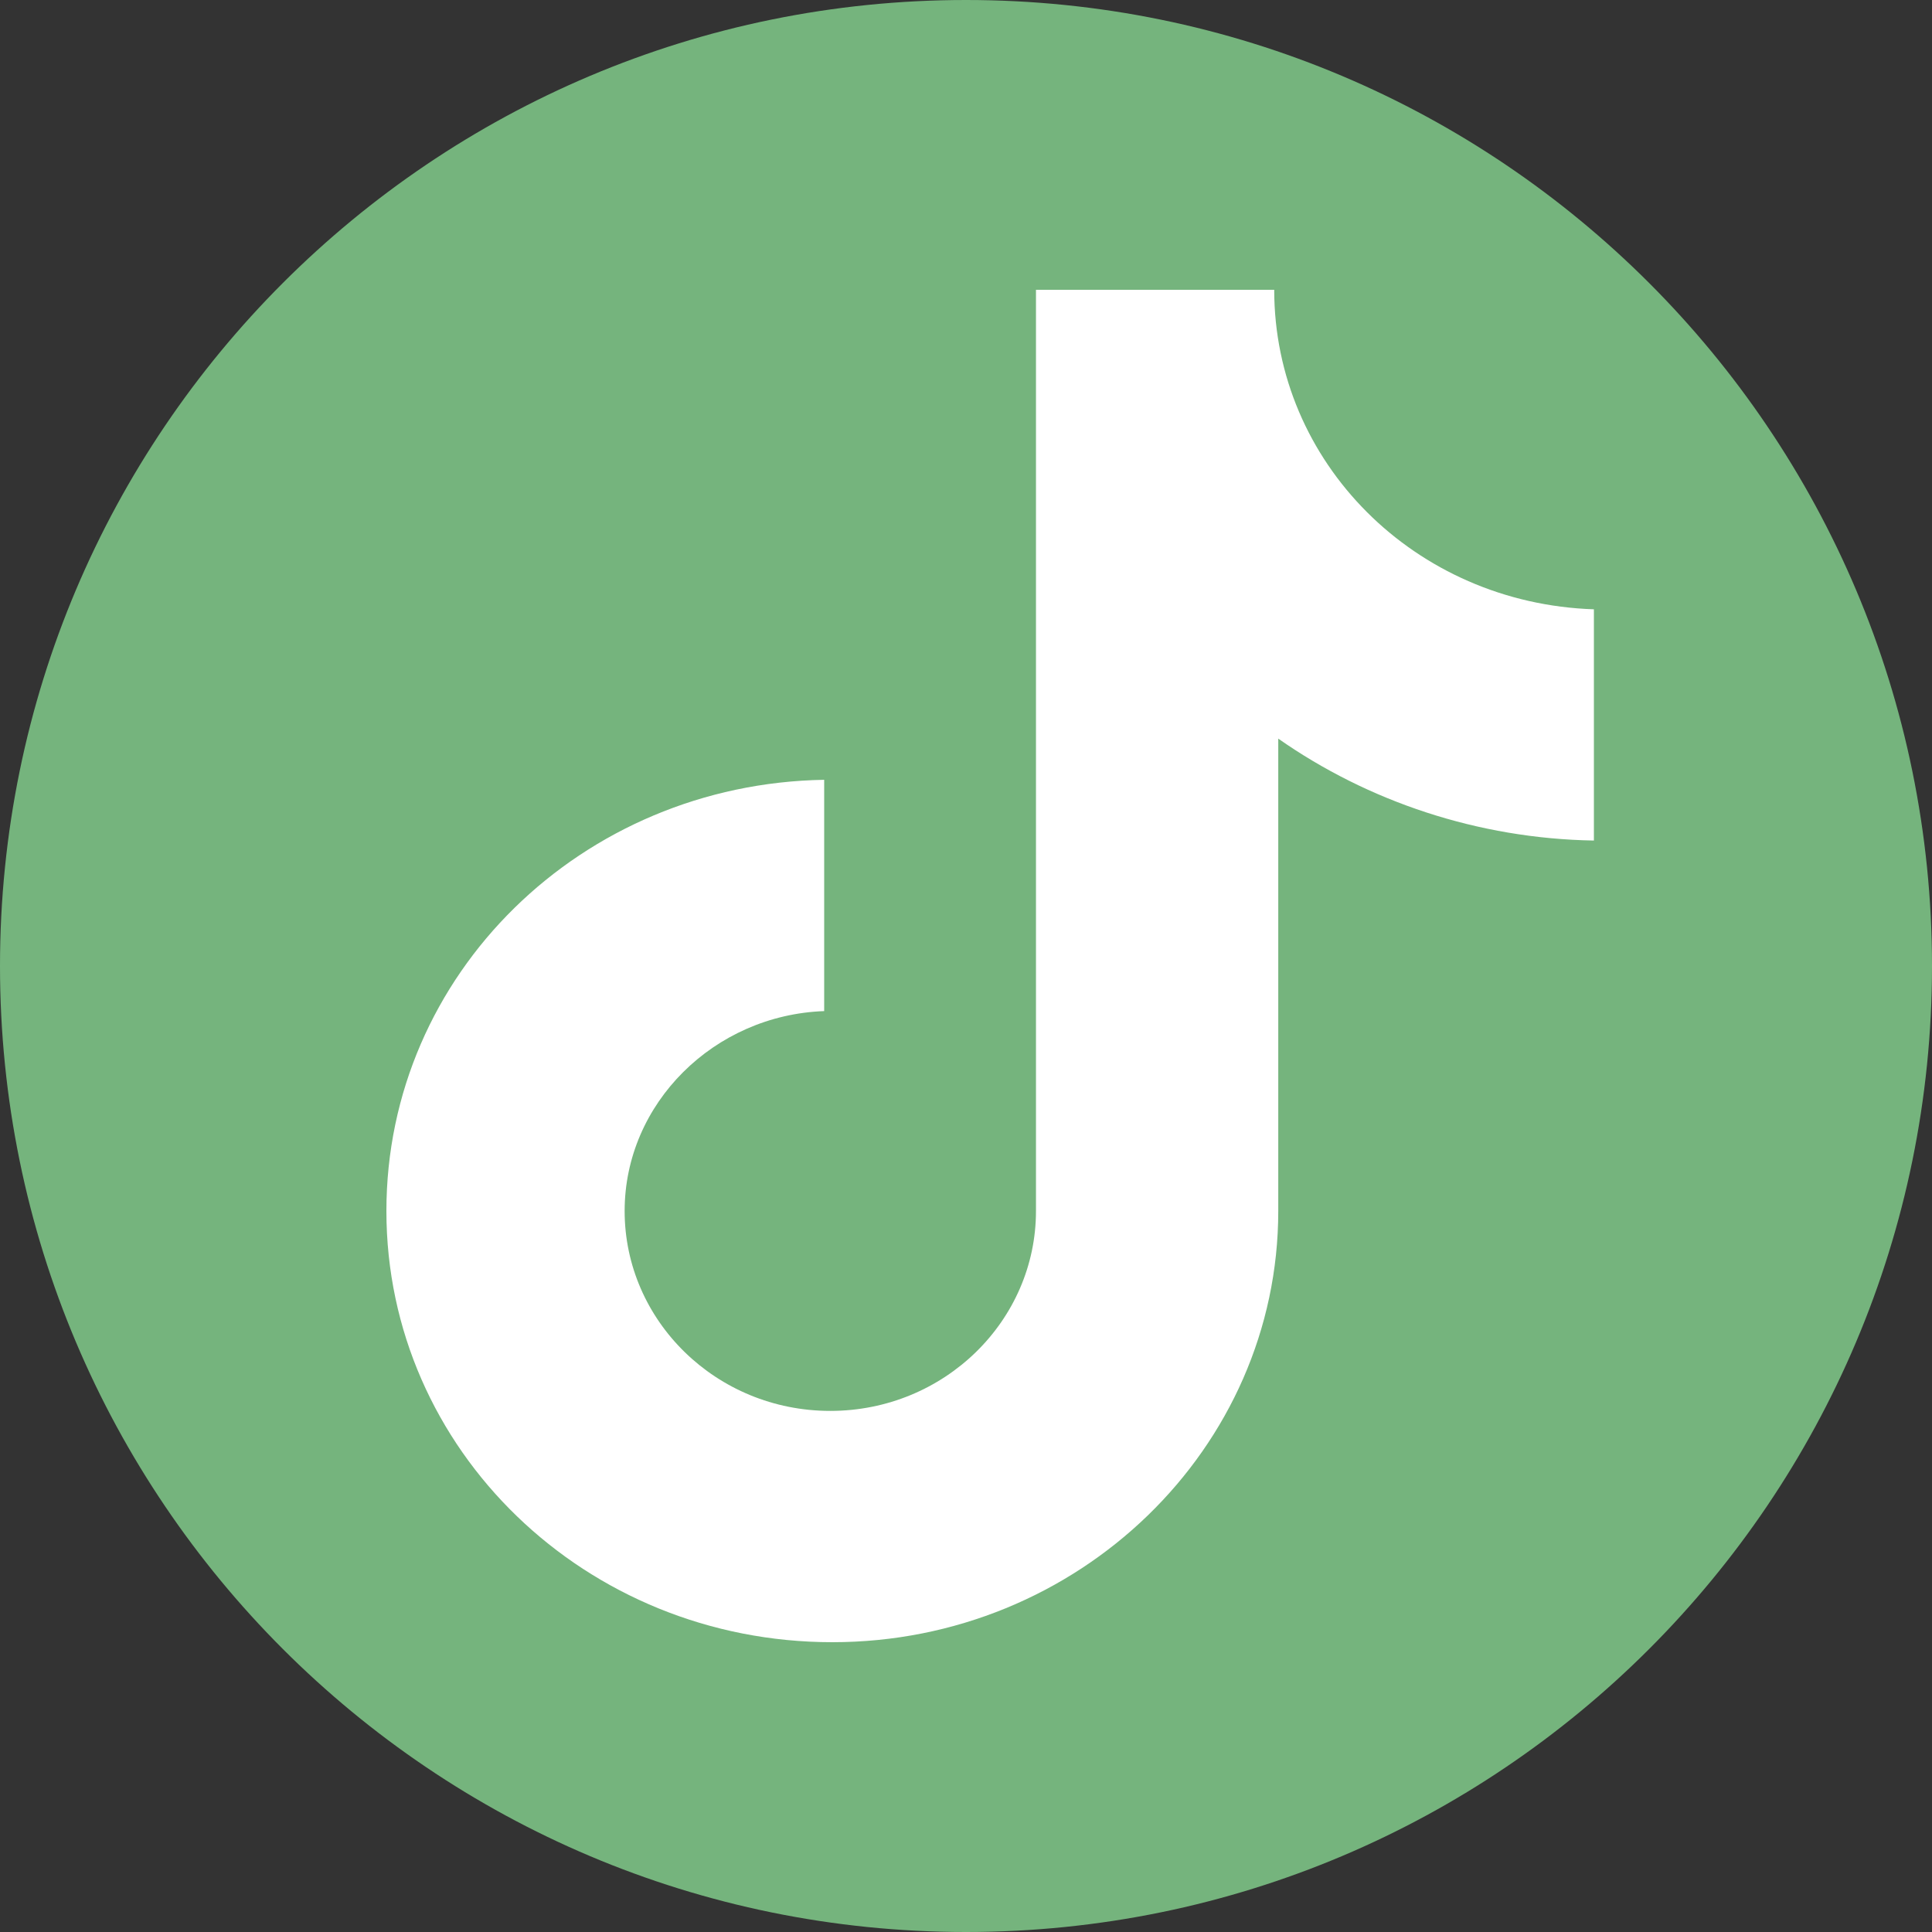 <svg width="32" height="32" viewBox="0 0 32 32" fill="none" xmlns="http://www.w3.org/2000/svg">
<rect x="0" y="0" width="32" height="32" fill="#333333" stroke="none"/>
<path d="M0 16C0 7.163 7.163 0 16 0C24.837 0 32 7.163 32 16C32 24.837 24.837 32 16 32C7.163 32 0 24.837 0 16Z" fill="#75B47D"/>
<path d="M21.105 4.8H17.159V20.058C17.159 21.876 15.641 23.369 13.752 23.369C11.864 23.369 10.346 21.876 10.346 20.058C10.346 18.273 11.83 16.812 13.651 16.747V12.916C9.638 12.981 6.4 16.13 6.4 20.058C6.4 24.019 9.705 27.2 13.786 27.2C17.867 27.2 21.172 23.986 21.172 20.058V12.234C22.656 13.273 24.478 13.89 26.4 13.922V10.092C23.432 9.994 21.105 7.657 21.105 4.8Z" fill="white"/>
</svg>
